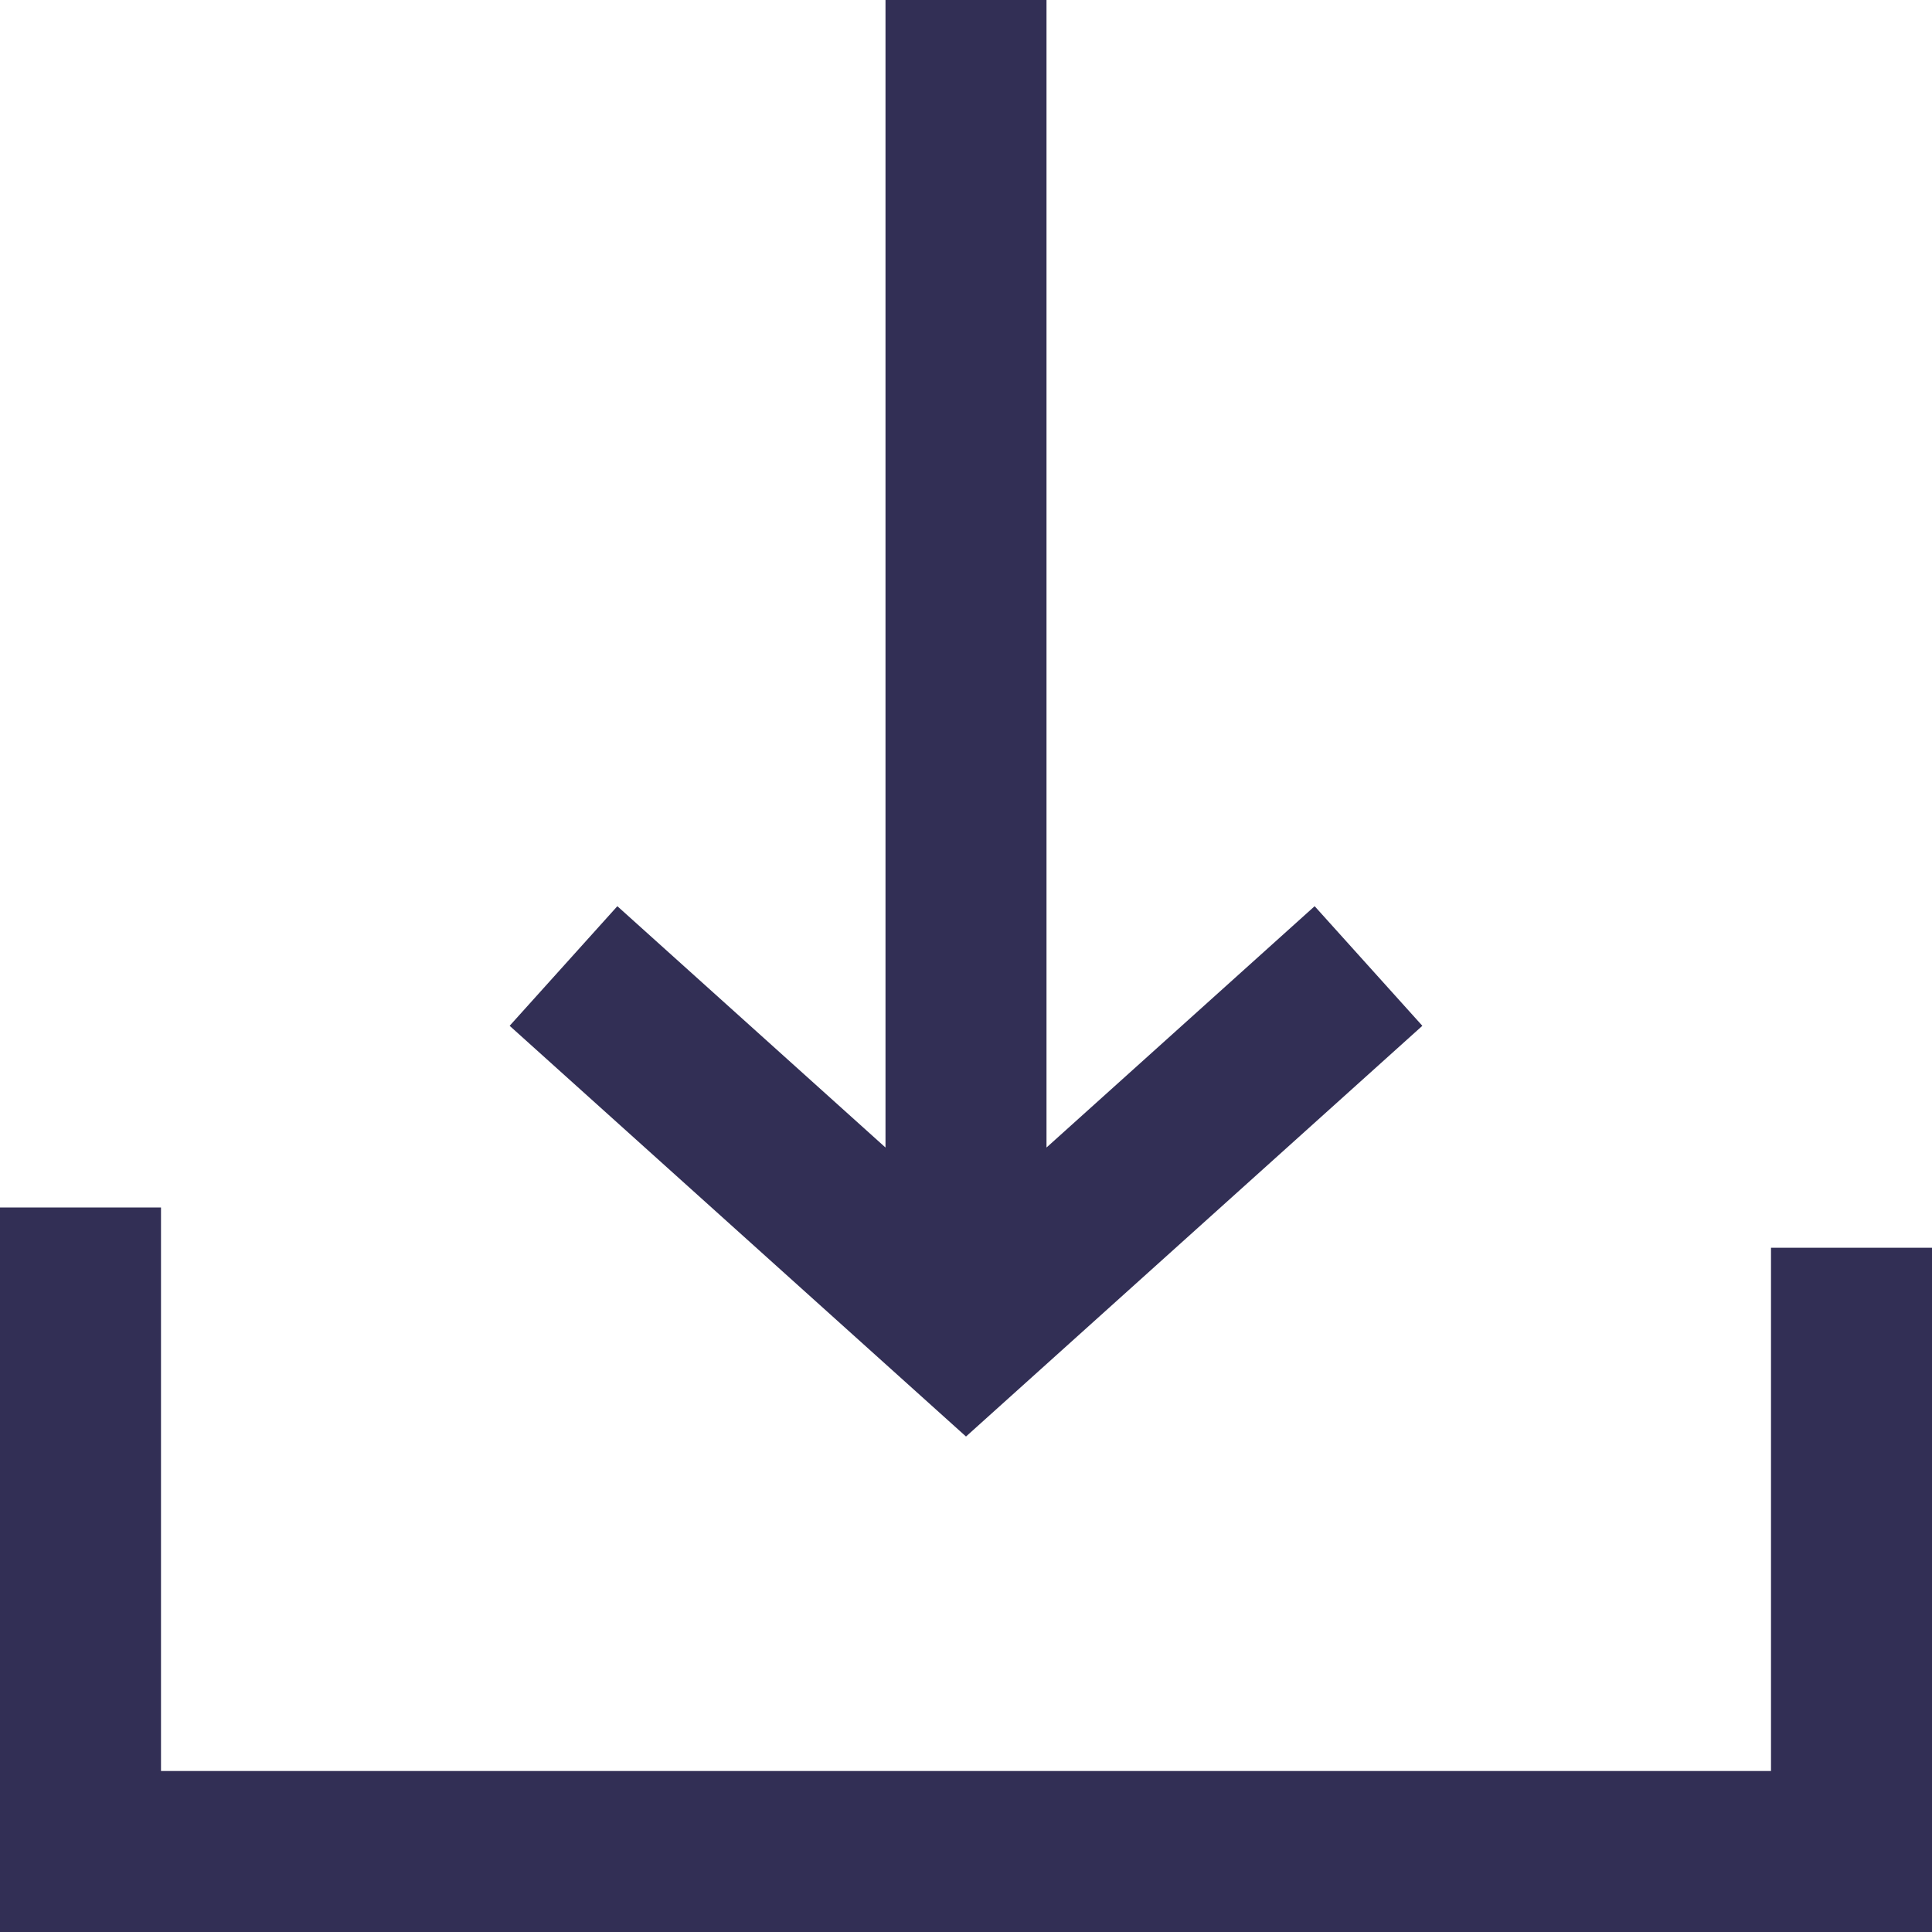 <?xml version="1.0" encoding="UTF-8"?> <svg xmlns="http://www.w3.org/2000/svg" width="24" height="24" viewBox="0 0 24 24" fill="none"> <path fill-rule="evenodd" clip-rule="evenodd" d="M0 15H2V22H22V15.5H24V24H0V15Z" fill="#322F55"></path> <path fill-rule="evenodd" clip-rule="evenodd" d="M11 14.255V0H13V14.255L16.331 11.257L17.669 12.743L12 17.845L6.331 12.743L7.669 11.257L11 14.255Z" fill="#322F55"></path> </svg> 